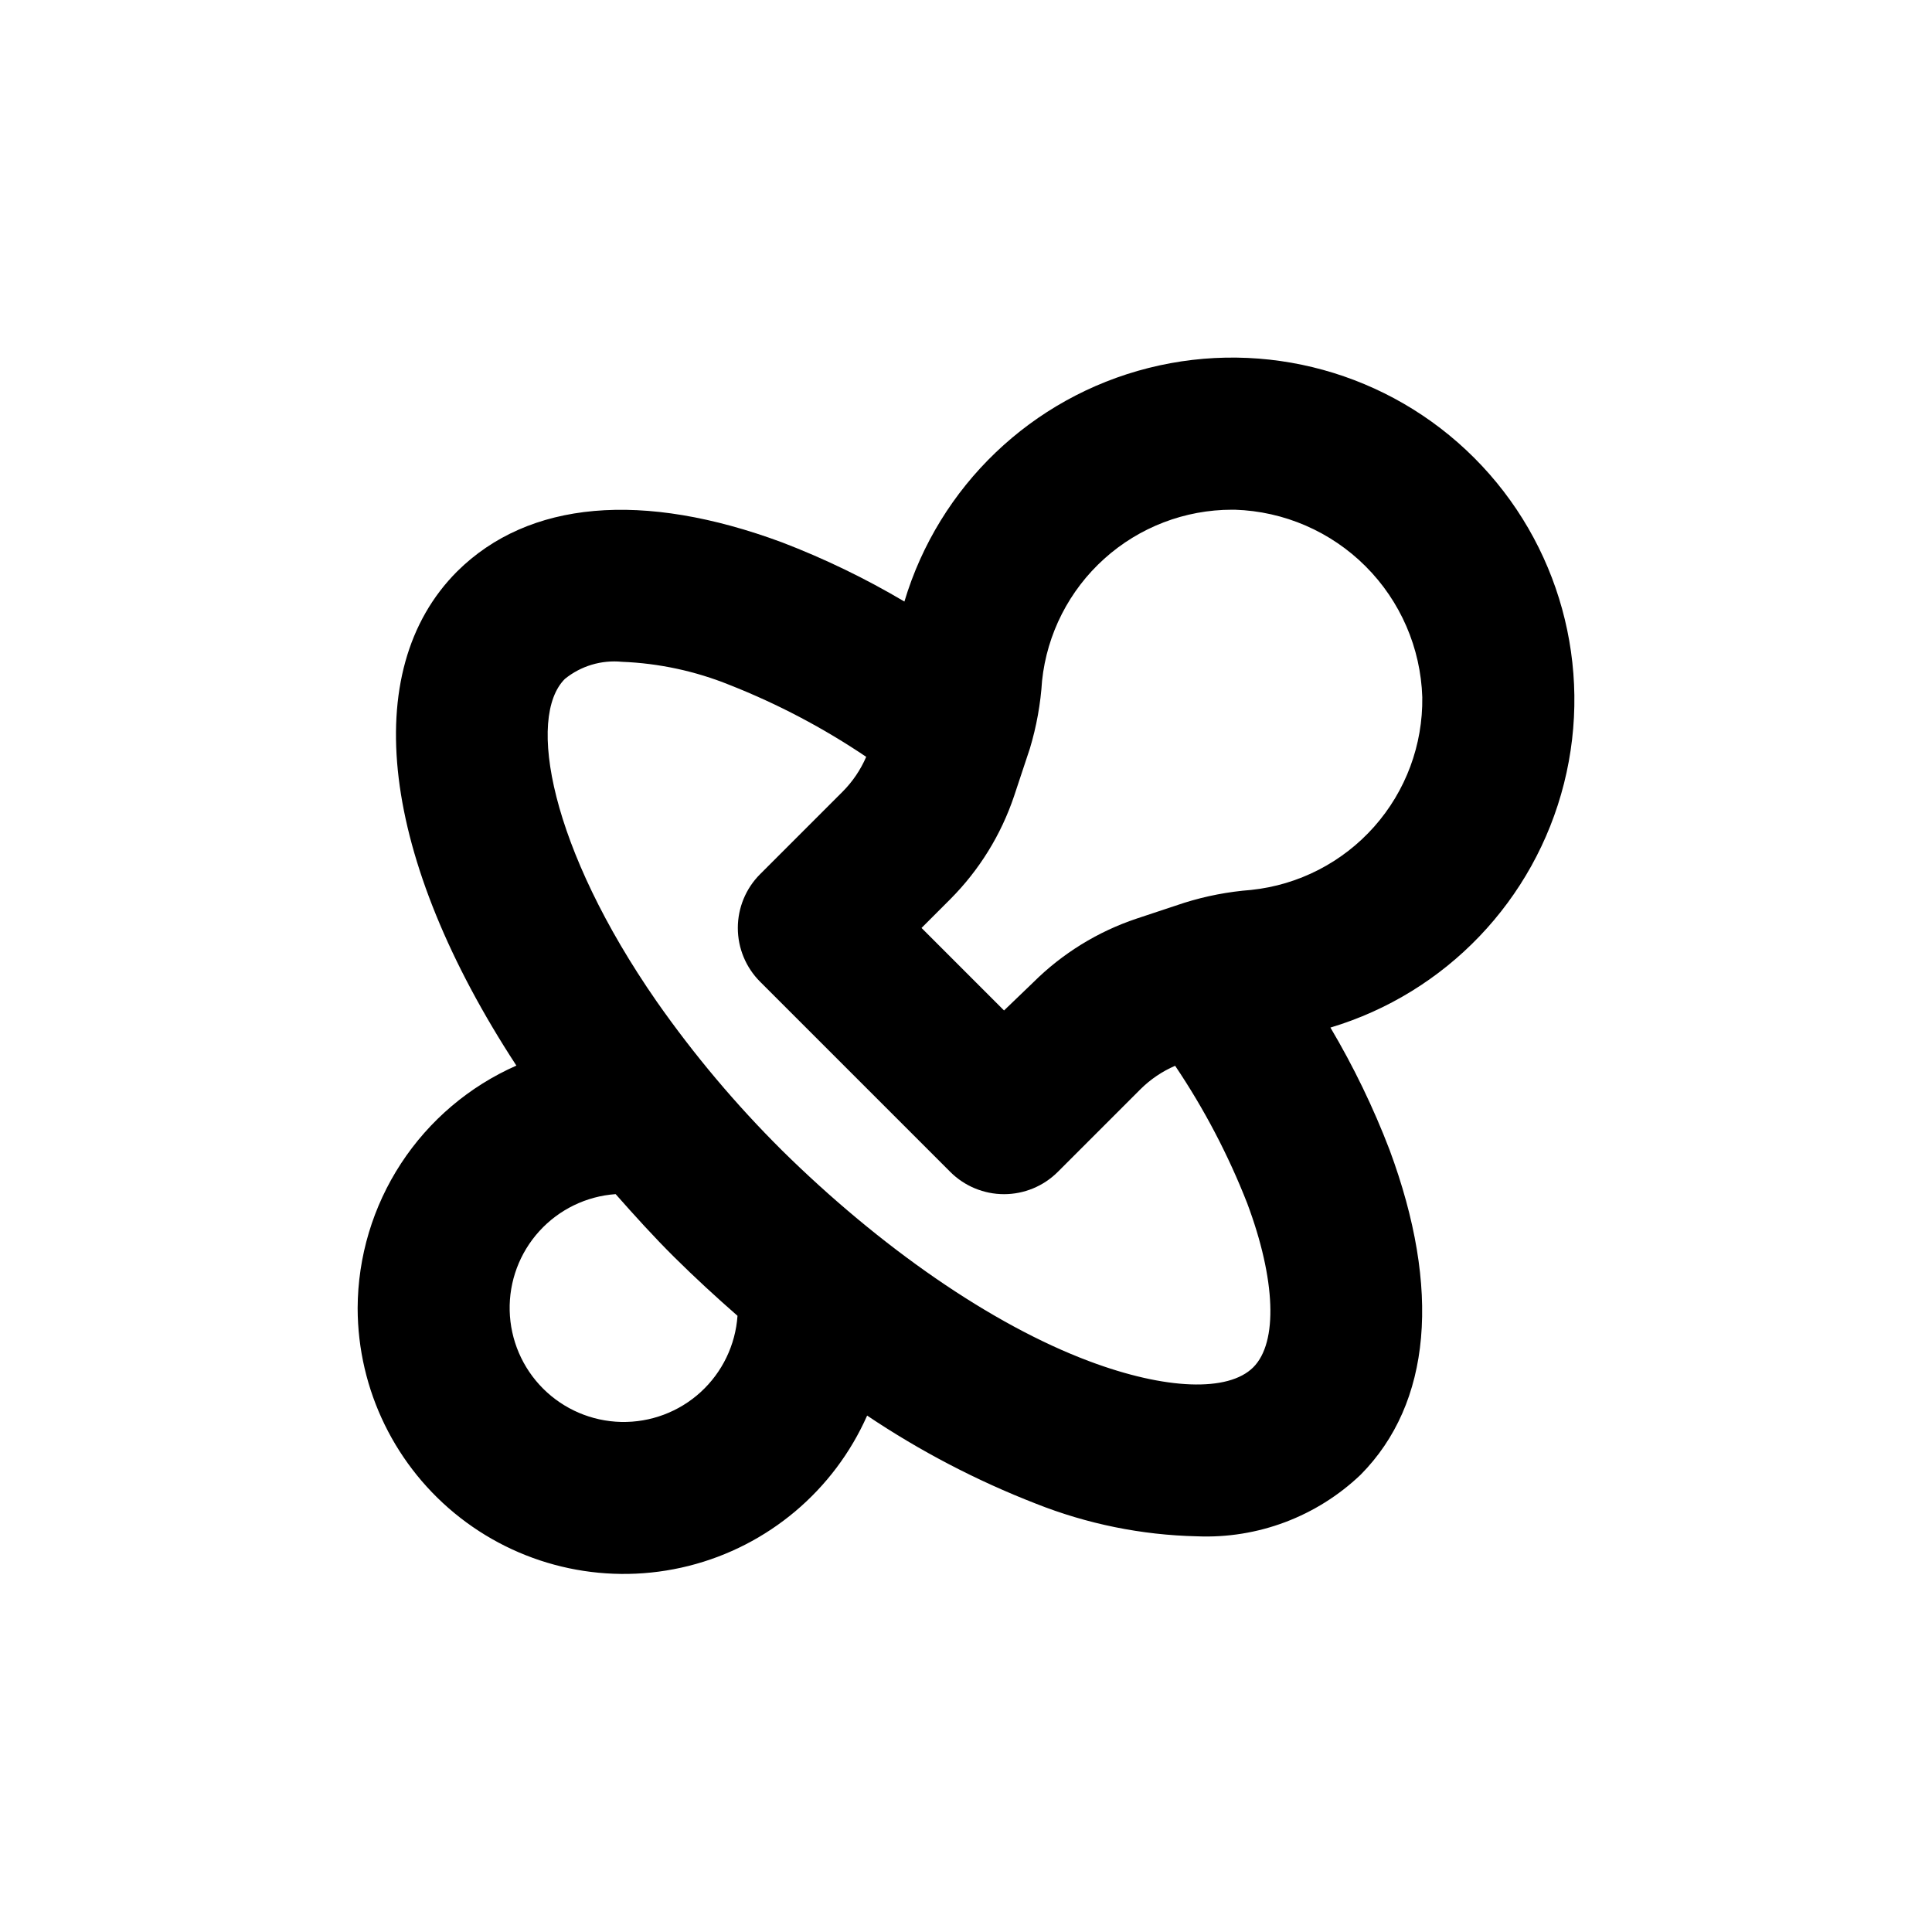 <?xml version="1.0" encoding="UTF-8"?>
<!-- Uploaded to: SVG Repo, www.svgrepo.com, Generator: SVG Repo Mixer Tools -->
<svg fill="#000000" width="800px" height="800px" version="1.1" viewBox="144 144 512 512" xmlns="http://www.w3.org/2000/svg">
 <path d="m238.78 490.68c0.031 21.715 10.062 42.203 27.195 55.547 17.133 13.34 39.457 18.047 60.516 12.758 21.062-5.289 38.512-19.984 47.309-39.84 13.992 9.398 28.977 17.219 44.688 23.328 13.613 5.406 28.078 8.34 42.723 8.664 16.078 0.676 31.734-5.219 43.379-16.324 18.742-18.941 21.359-49.172 7.656-86.098-4.301-11.223-9.539-22.059-15.668-32.398 30.578-9.164 54.086-33.73 61.895-64.684s-1.23-63.734-23.805-86.309c-22.574-22.57-55.352-31.613-86.305-23.805-30.953 7.809-55.523 31.316-64.688 61.895-10.34-6.125-21.176-11.367-32.395-15.668-36.93-13.703-67.16-11.086-86.102 7.656-26.449 26.449-20.152 76.176 15.668 130.99-12.477 5.504-23.09 14.504-30.555 25.914-7.465 11.406-11.465 24.738-11.512 38.371zm157.09-108.42c7.648-7.684 13.426-17.027 16.879-27.309l4.18-12.594c1.758-5.836 2.84-11.855 3.227-17.938 1.305-12.449 7.18-23.969 16.484-32.344 9.301-8.375 21.379-13.004 33.895-12.996h0.707c13.043 0.414 25.438 5.781 34.664 15.008 9.227 9.227 14.594 21.625 15.012 34.668 0.18 12.637-4.371 24.887-12.762 34.34-8.391 9.453-20.012 15.426-32.582 16.746-6.039 0.461-12.008 1.609-17.785 3.426l-12.594 4.18c-10.297 3.445-19.66 9.223-27.359 16.879l-7.758 7.457-21.863-21.867zm-102.17-58.344c4.246-3.438 9.676-5.066 15.113-4.531 9.805 0.383 19.473 2.461 28.566 6.144 12.715 5.012 24.844 11.398 36.172 19.043-1.473 3.418-3.574 6.527-6.195 9.172l-21.914 21.914c-3.785 3.781-5.91 8.91-5.91 14.258s2.125 10.477 5.91 14.258l50.383 50.383h-0.004c3.781 3.781 8.91 5.91 14.258 5.91 5.348 0 10.477-2.129 14.258-5.91l21.918-21.918c2.641-2.621 5.75-4.723 9.168-6.195 7.68 11.406 14.082 23.621 19.094 36.426 7.559 20.152 8.211 36.879 1.613 43.48-6.602 6.602-23.227 5.996-43.48-1.613-25.945-9.723-55.418-30.23-81.465-55.922v-0.004c-12.195-12.125-23.289-25.309-33.152-39.398-28.211-40.605-34.508-75.367-24.332-85.496zm13.449 136.54c5.039 5.691 10.078 11.285 15.566 16.727 5.492 5.441 11.082 10.578 16.727 15.516h0.004c-0.539 7.754-4.043 15.004-9.785 20.242-5.742 5.238-13.281 8.062-21.055 7.887-7.769-0.176-15.176-3.336-20.676-8.828s-8.672-12.891-8.859-20.664c-0.188-7.769 2.625-15.312 7.852-21.062 5.231-5.754 12.477-9.27 20.227-9.816z"/>
</svg>